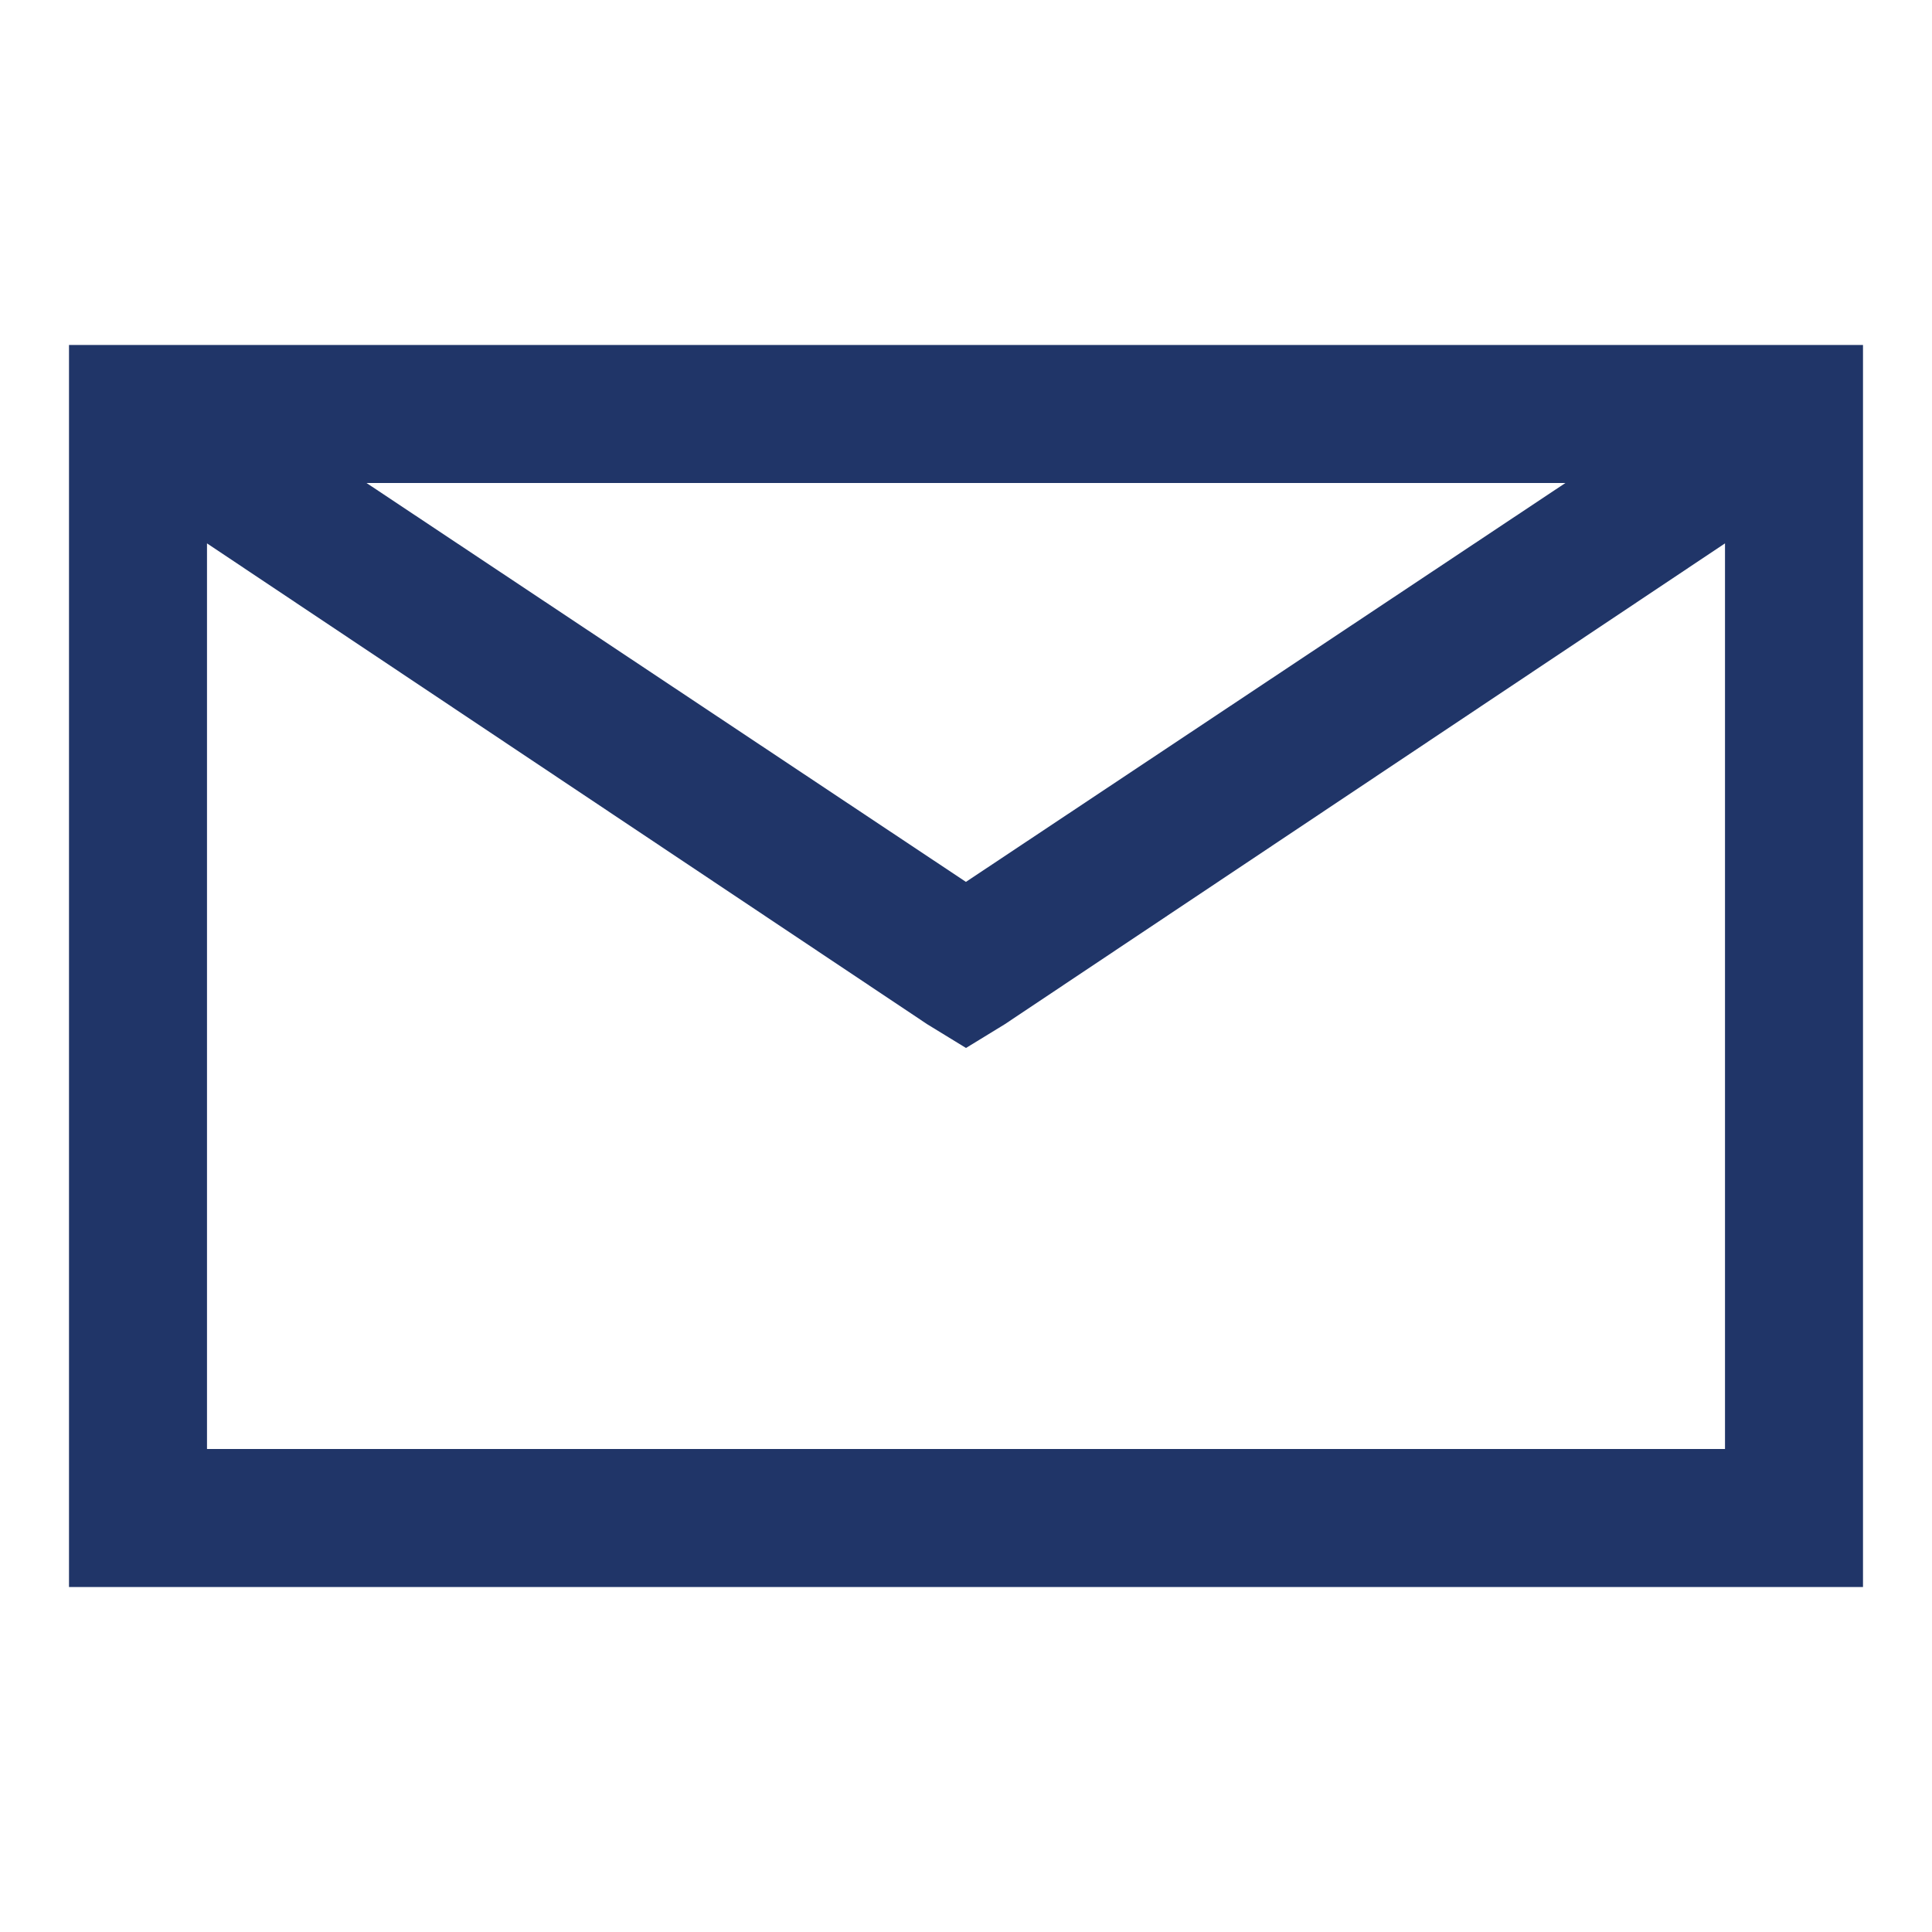 <svg height="28" viewBox="0 0 28 28" width="28" xmlns="http://www.w3.org/2000/svg"><path d="m0 0v1 16 1h1 24 1v-1-16-1h-1-24zm4.312 2h17.375l-8.688 5.781zm-2.312.875 10.438 6.969.562.344.562-.344 10.438-6.969v13.125h-22z" fill="#203568" transform="translate(1 5)"/></svg>